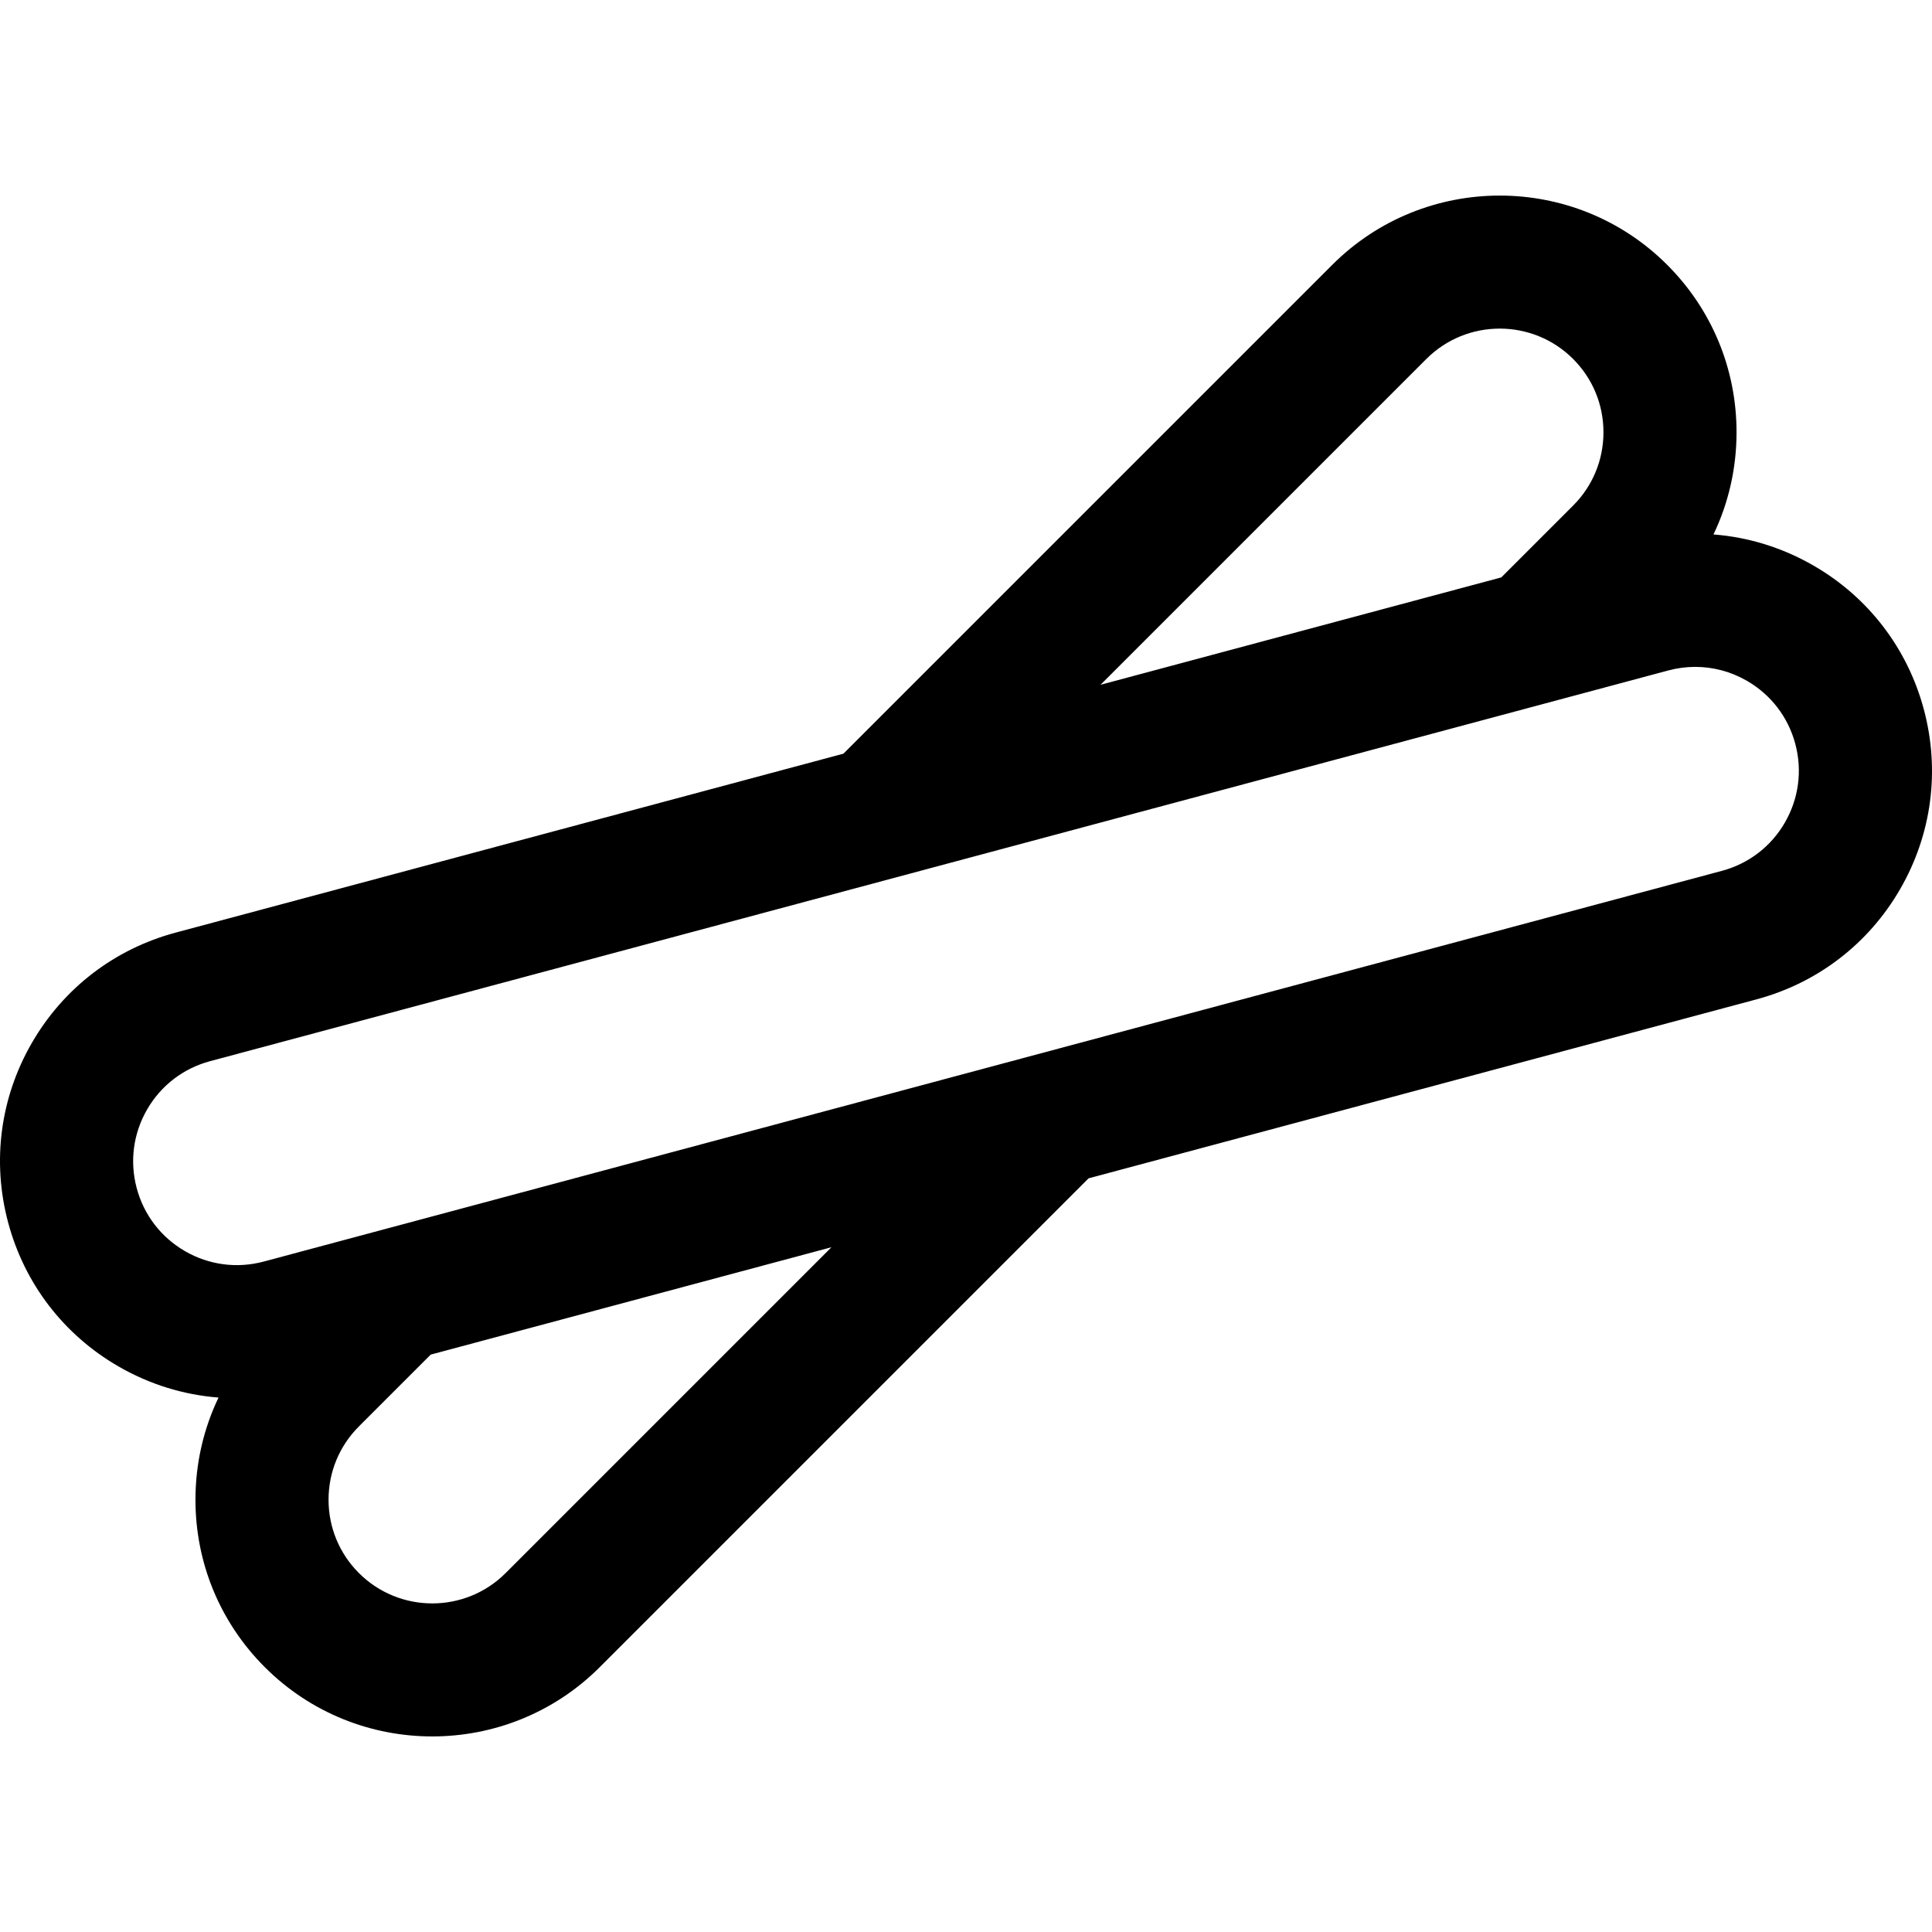 <?xml version="1.0" encoding="iso-8859-1"?>
<!-- Uploaded to: SVG Repo, www.svgrepo.com, Generator: SVG Repo Mixer Tools -->
<svg fill="#000000" height="800px" width="800px" version="1.1" id="Layer_1" xmlns="http://www.w3.org/2000/svg" xmlns:xlink="http://www.w3.org/1999/xlink" 
	 viewBox="0 0 512 512" xml:space="preserve">
<g>
	<g>
		<path d="M509.835,187.987c-4.338-16.191-14.722-29.726-29.24-38.108c-8.252-4.764-17.278-7.533-26.506-8.244
			c3.997-8.347,6.112-17.548,6.112-27.077c0-16.764-6.529-32.523-18.382-44.376c-24.468-24.469-64.284-24.469-88.753,0
			l-129.55,129.55l-176.974,47.42c-16.191,4.338-29.726,14.723-38.107,29.24c-8.381,14.518-10.608,31.429-6.27,47.623v-0.001
			c4.338,16.191,14.722,29.726,29.24,38.108c8.252,4.764,17.278,7.533,26.506,8.244c-3.997,8.347-6.112,17.548-6.112,27.077
			c0,16.764,6.529,32.523,18.382,44.376c12.235,12.236,28.303,18.354,44.376,18.351c16.069-0.001,32.143-6.118,44.377-18.351
			l129.55-129.55l176.974-47.42c16.191-4.338,29.726-14.723,38.107-29.24C511.947,221.091,514.173,204.18,509.835,187.987z
			 M378.006,95.121c5.36-5.36,12.398-8.038,19.438-8.038c7.039,0,14.079,2.679,19.438,8.038c5.192,5.192,8.051,12.094,8.051,19.436
			s-2.859,14.245-8.051,19.436l-19.024,19.024l-106.205,28.457L378.006,95.121z M133.995,416.881
			c-10.717,10.719-28.156,10.719-38.875,0c-5.192-5.192-8.051-12.094-8.051-19.436s2.859-14.245,8.051-19.436l19.024-19.024
			l106.205-28.457L133.995,416.881z M473.021,217.974c-3.672,6.358-9.599,10.906-16.691,12.807L69.899,334.324
			c-7.092,1.9-14.5,0.925-20.858-2.746c-6.358-3.671-10.907-9.598-12.808-16.69c0,0,0,0,0-0.001
			c-1.9-7.092-0.925-14.498,2.745-20.858c3.672-6.358,9.599-10.906,16.691-12.807l386.43-103.543
			c2.368-0.635,4.771-0.949,7.159-0.949c4.763,0,9.464,1.25,13.699,3.695c6.358,3.67,10.907,9.598,12.808,16.691
			C477.666,204.208,476.691,211.615,473.021,217.974z"/>
	</g>
</g>
</svg>